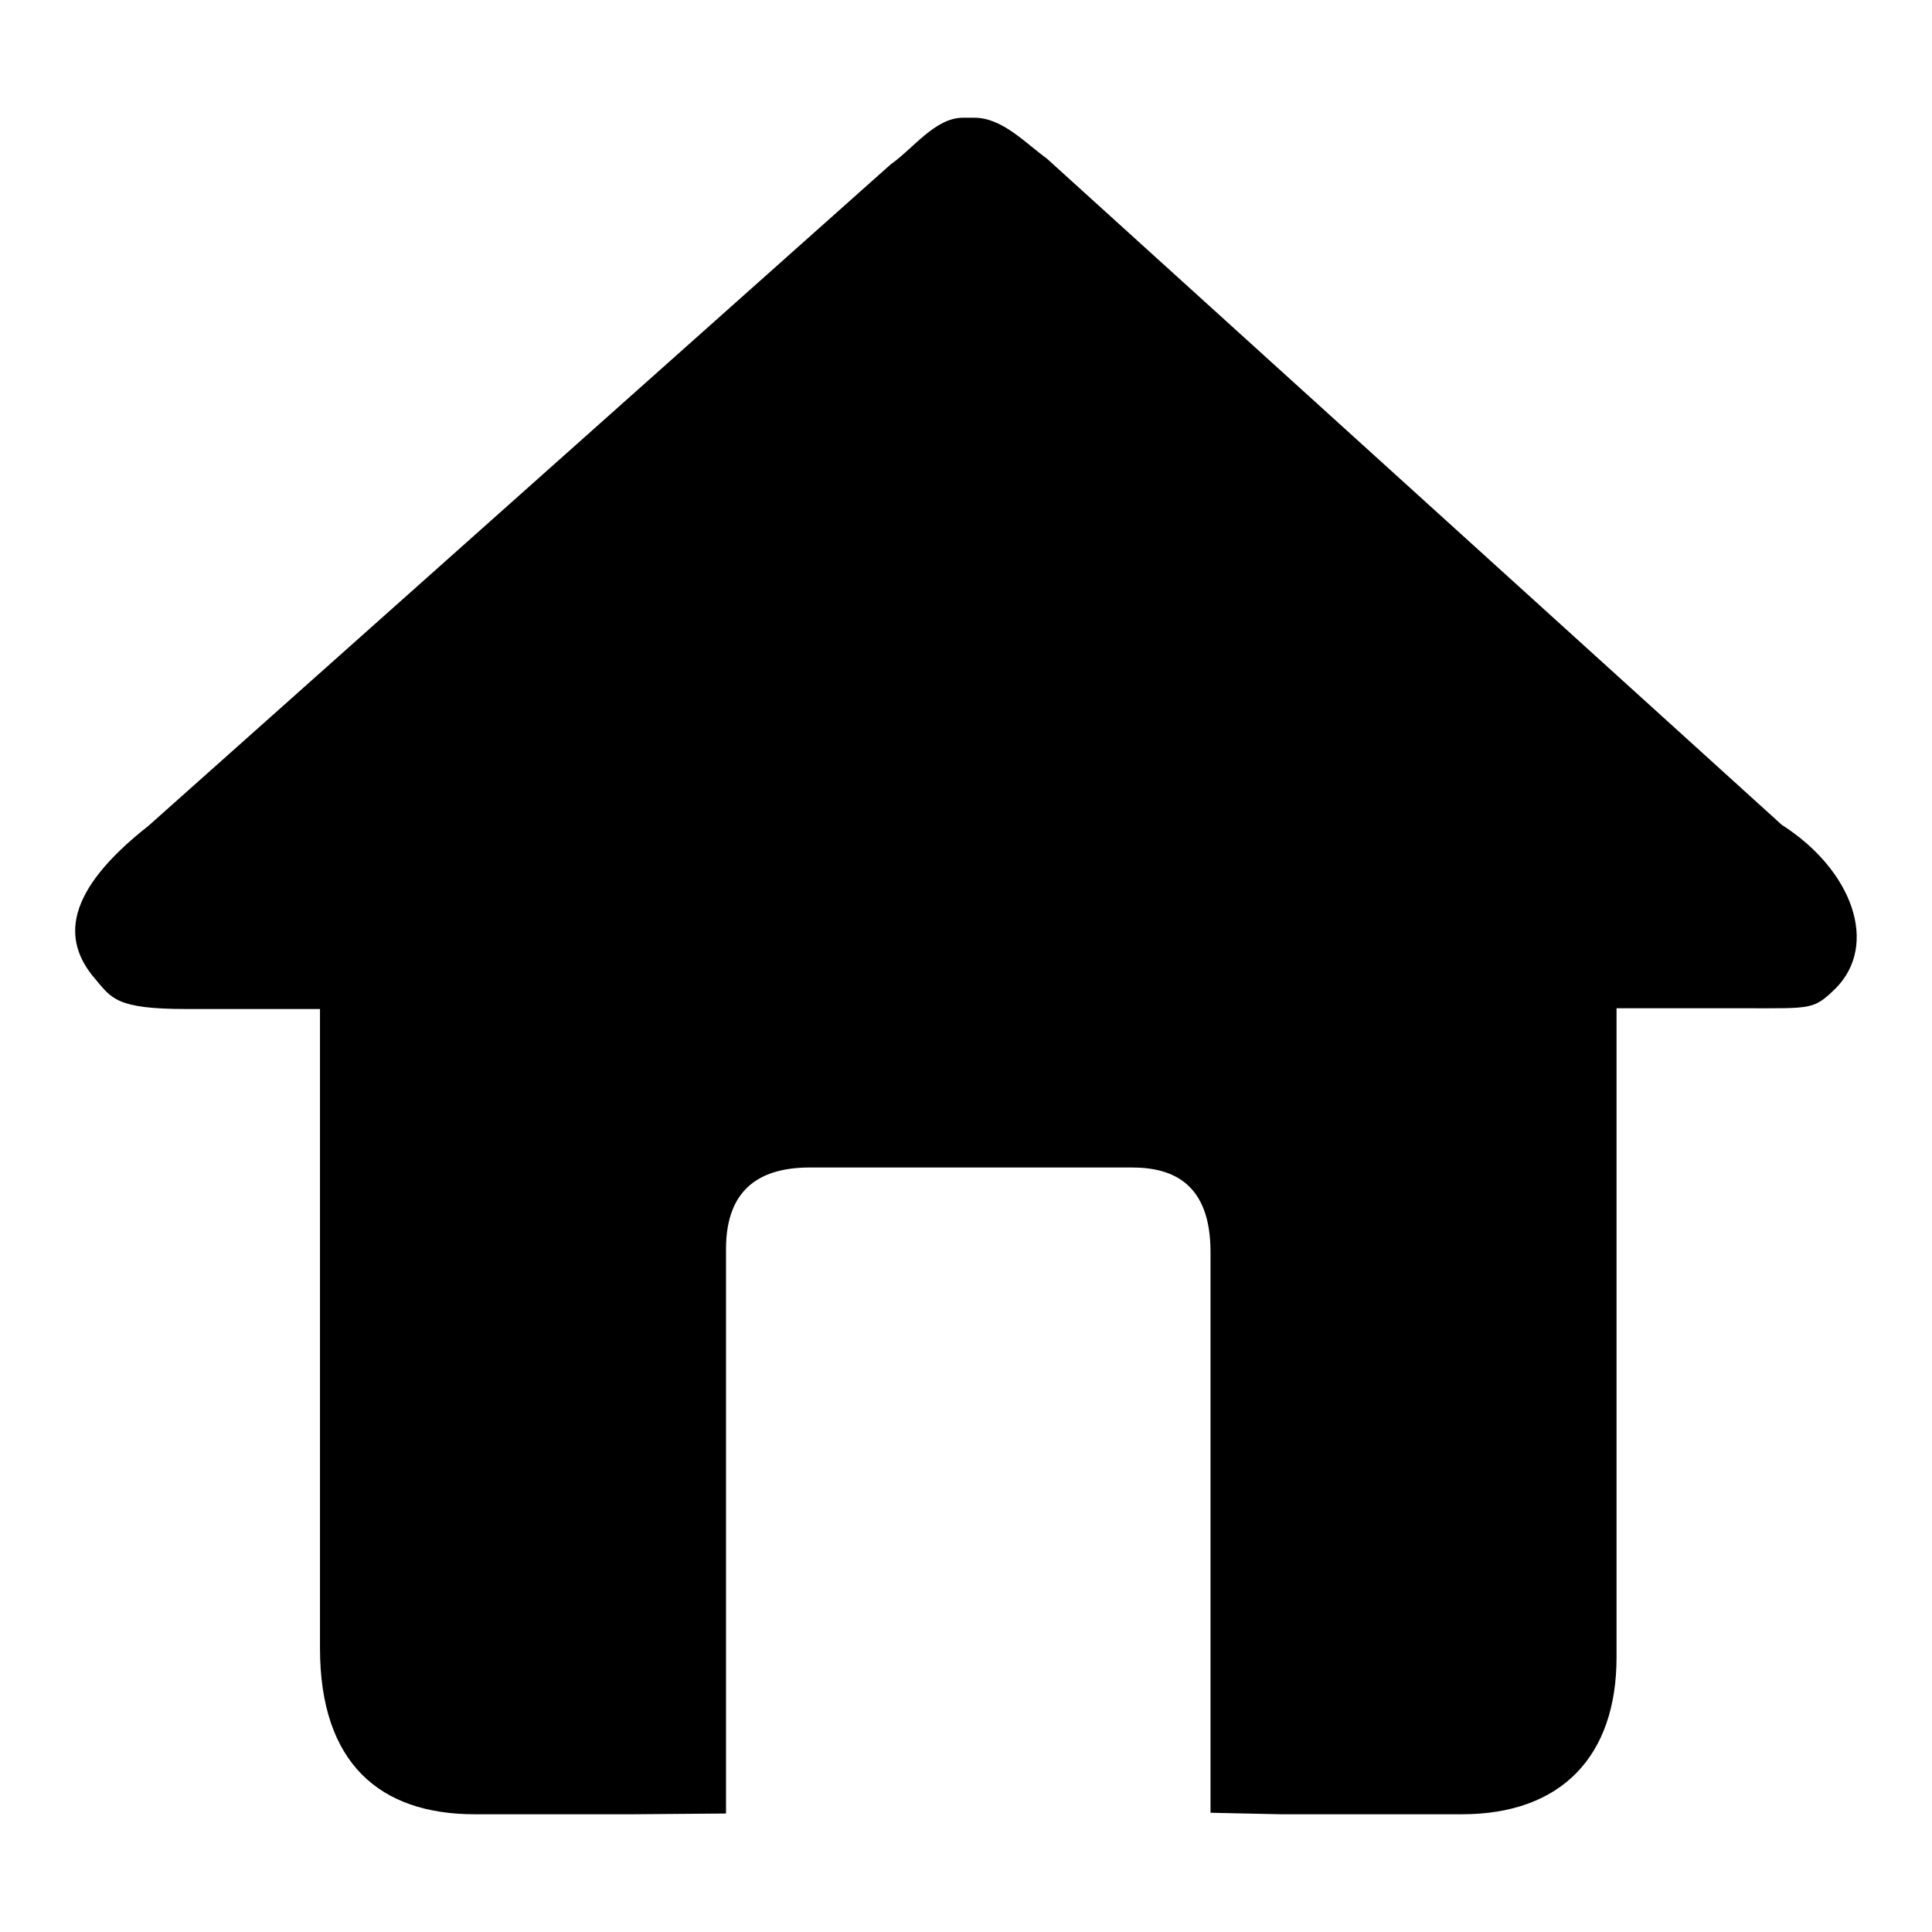 <?xml version="1.0" encoding="utf-8"?>
<!-- Svg Vector Icons : http://www.onlinewebfonts.com/icon -->
<!DOCTYPE svg PUBLIC "-//W3C//DTD SVG 1.1//EN" "http://www.w3.org/Graphics/SVG/1.1/DTD/svg11.dtd">
<svg version="1.1" xmlns="http://www.w3.org/2000/svg" xmlns:xlink="http://www.w3.org/1999/xlink" x="0px" y="0px" viewBox="0 0 256 256" enable-background="new 0 0 256 256" xml:space="preserve">
<g><g><path fill="#000000" d="M236.1,109.3L138.7,21c-2.9-2.1-5.9-5.4-9.6-5.4h-1.5c-3.7,0-6.6,4.1-9.6,6.2l-98.3,87.6c-11.2,8.8-11.5,15.2-7.1,20.3c2.2,2.6,2.8,4,12.1,4h17.7v84.7c0,15.2,7.9,22,20.5,22h20.9l12.4-0.1v-74.8c0-8.3,4.9-10.8,11.1-10.8H150c5.5,0,10.4,2.2,10.4,11.2v74.3l9.3,0.2h24c13.2,0,20.5-7.7,20.5-20.8v-86h17.2c8.7,0,8.9,0.2,11.8-2.6C249,125.2,245.5,115.3,236.1,109.3z"/></g></g>
</svg>